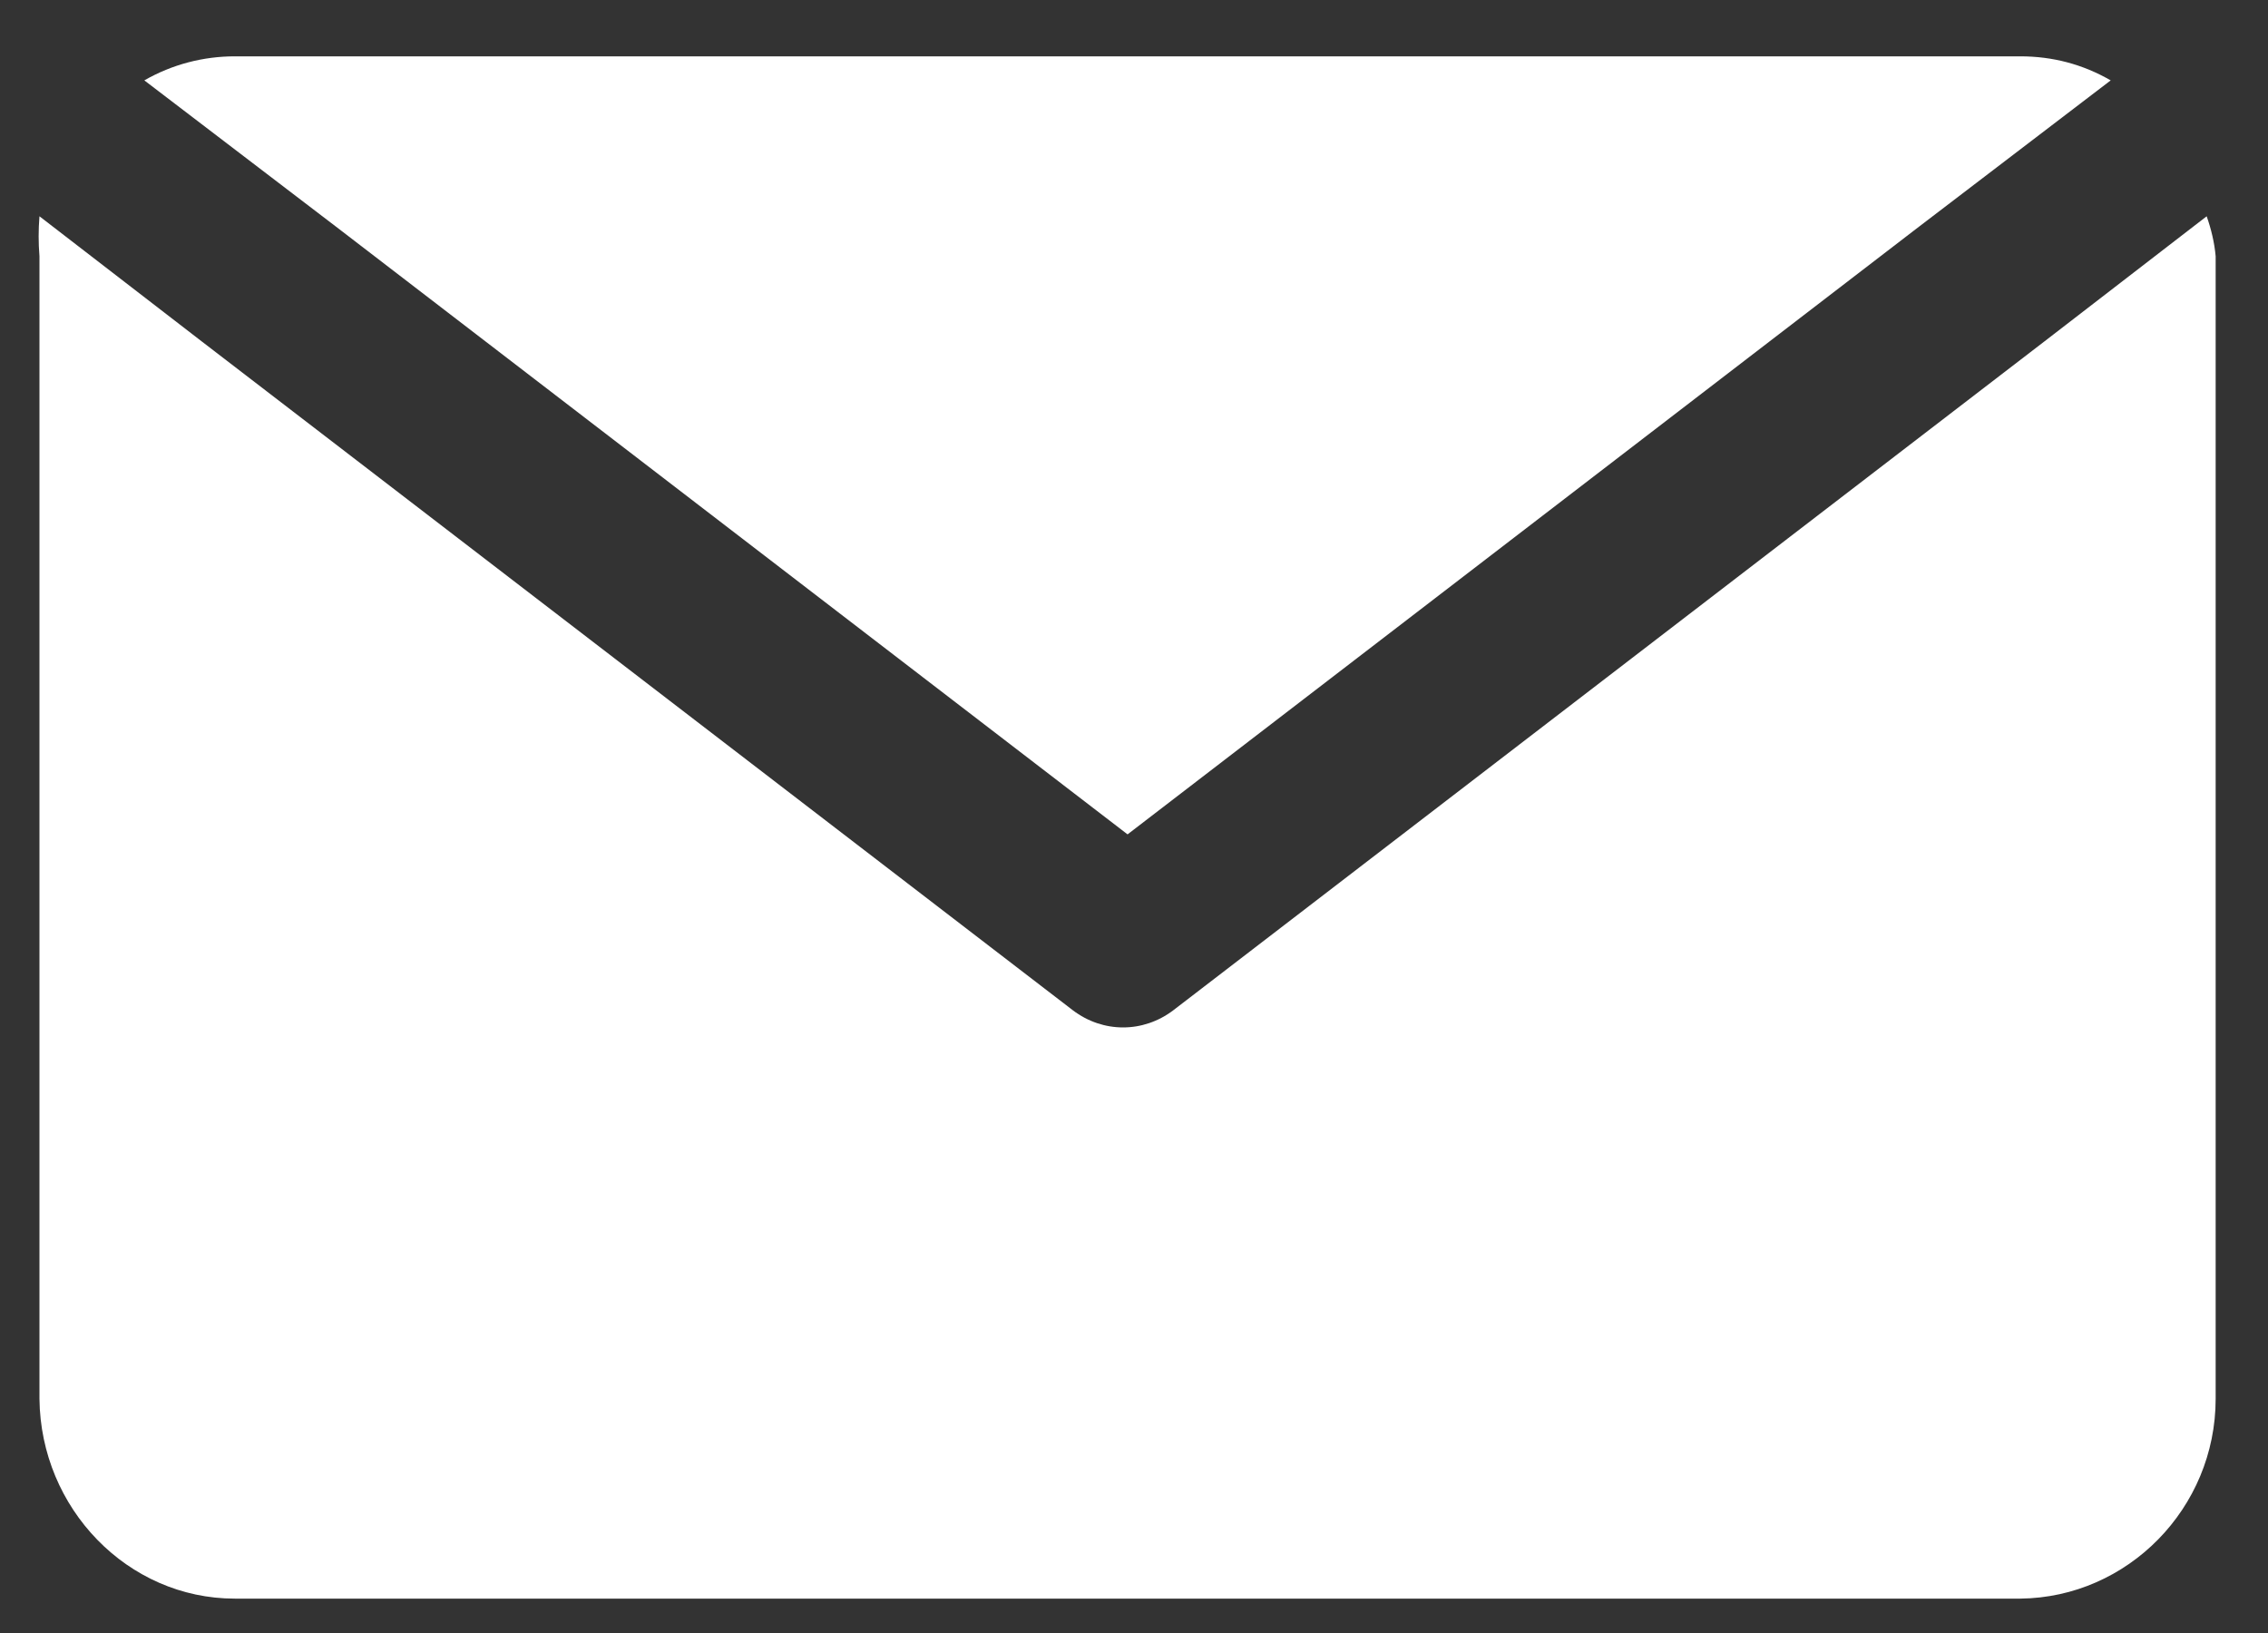 <svg width="25" height="18" viewBox="0 0 25 18" fill="none" xmlns="http://www.w3.org/2000/svg">
<rect x="0" y="0" width="25" height="18" fill="#333333" stroke="none"/>
<path d="M24.423 2.825V15.418C24.423 16.627 23.451 17.609 22.27 17.621H2.588C1.407 17.621 0.447 16.627 0.435 15.418V2.825C0.423 2.674 0.423 2.535 0.435 2.384L2.231 3.769L11.826 11.136C12.158 11.388 12.601 11.388 12.933 11.136L22.528 3.769L24.324 2.384C24.373 2.523 24.41 2.674 24.423 2.825ZM12.429 9.197L21.138 2.51L23.266 0.886C22.959 0.709 22.627 0.621 22.27 0.621H2.588C2.243 0.621 1.899 0.709 1.591 0.886L3.719 2.51L12.429 9.197Z" fill="white"/>
</svg>
